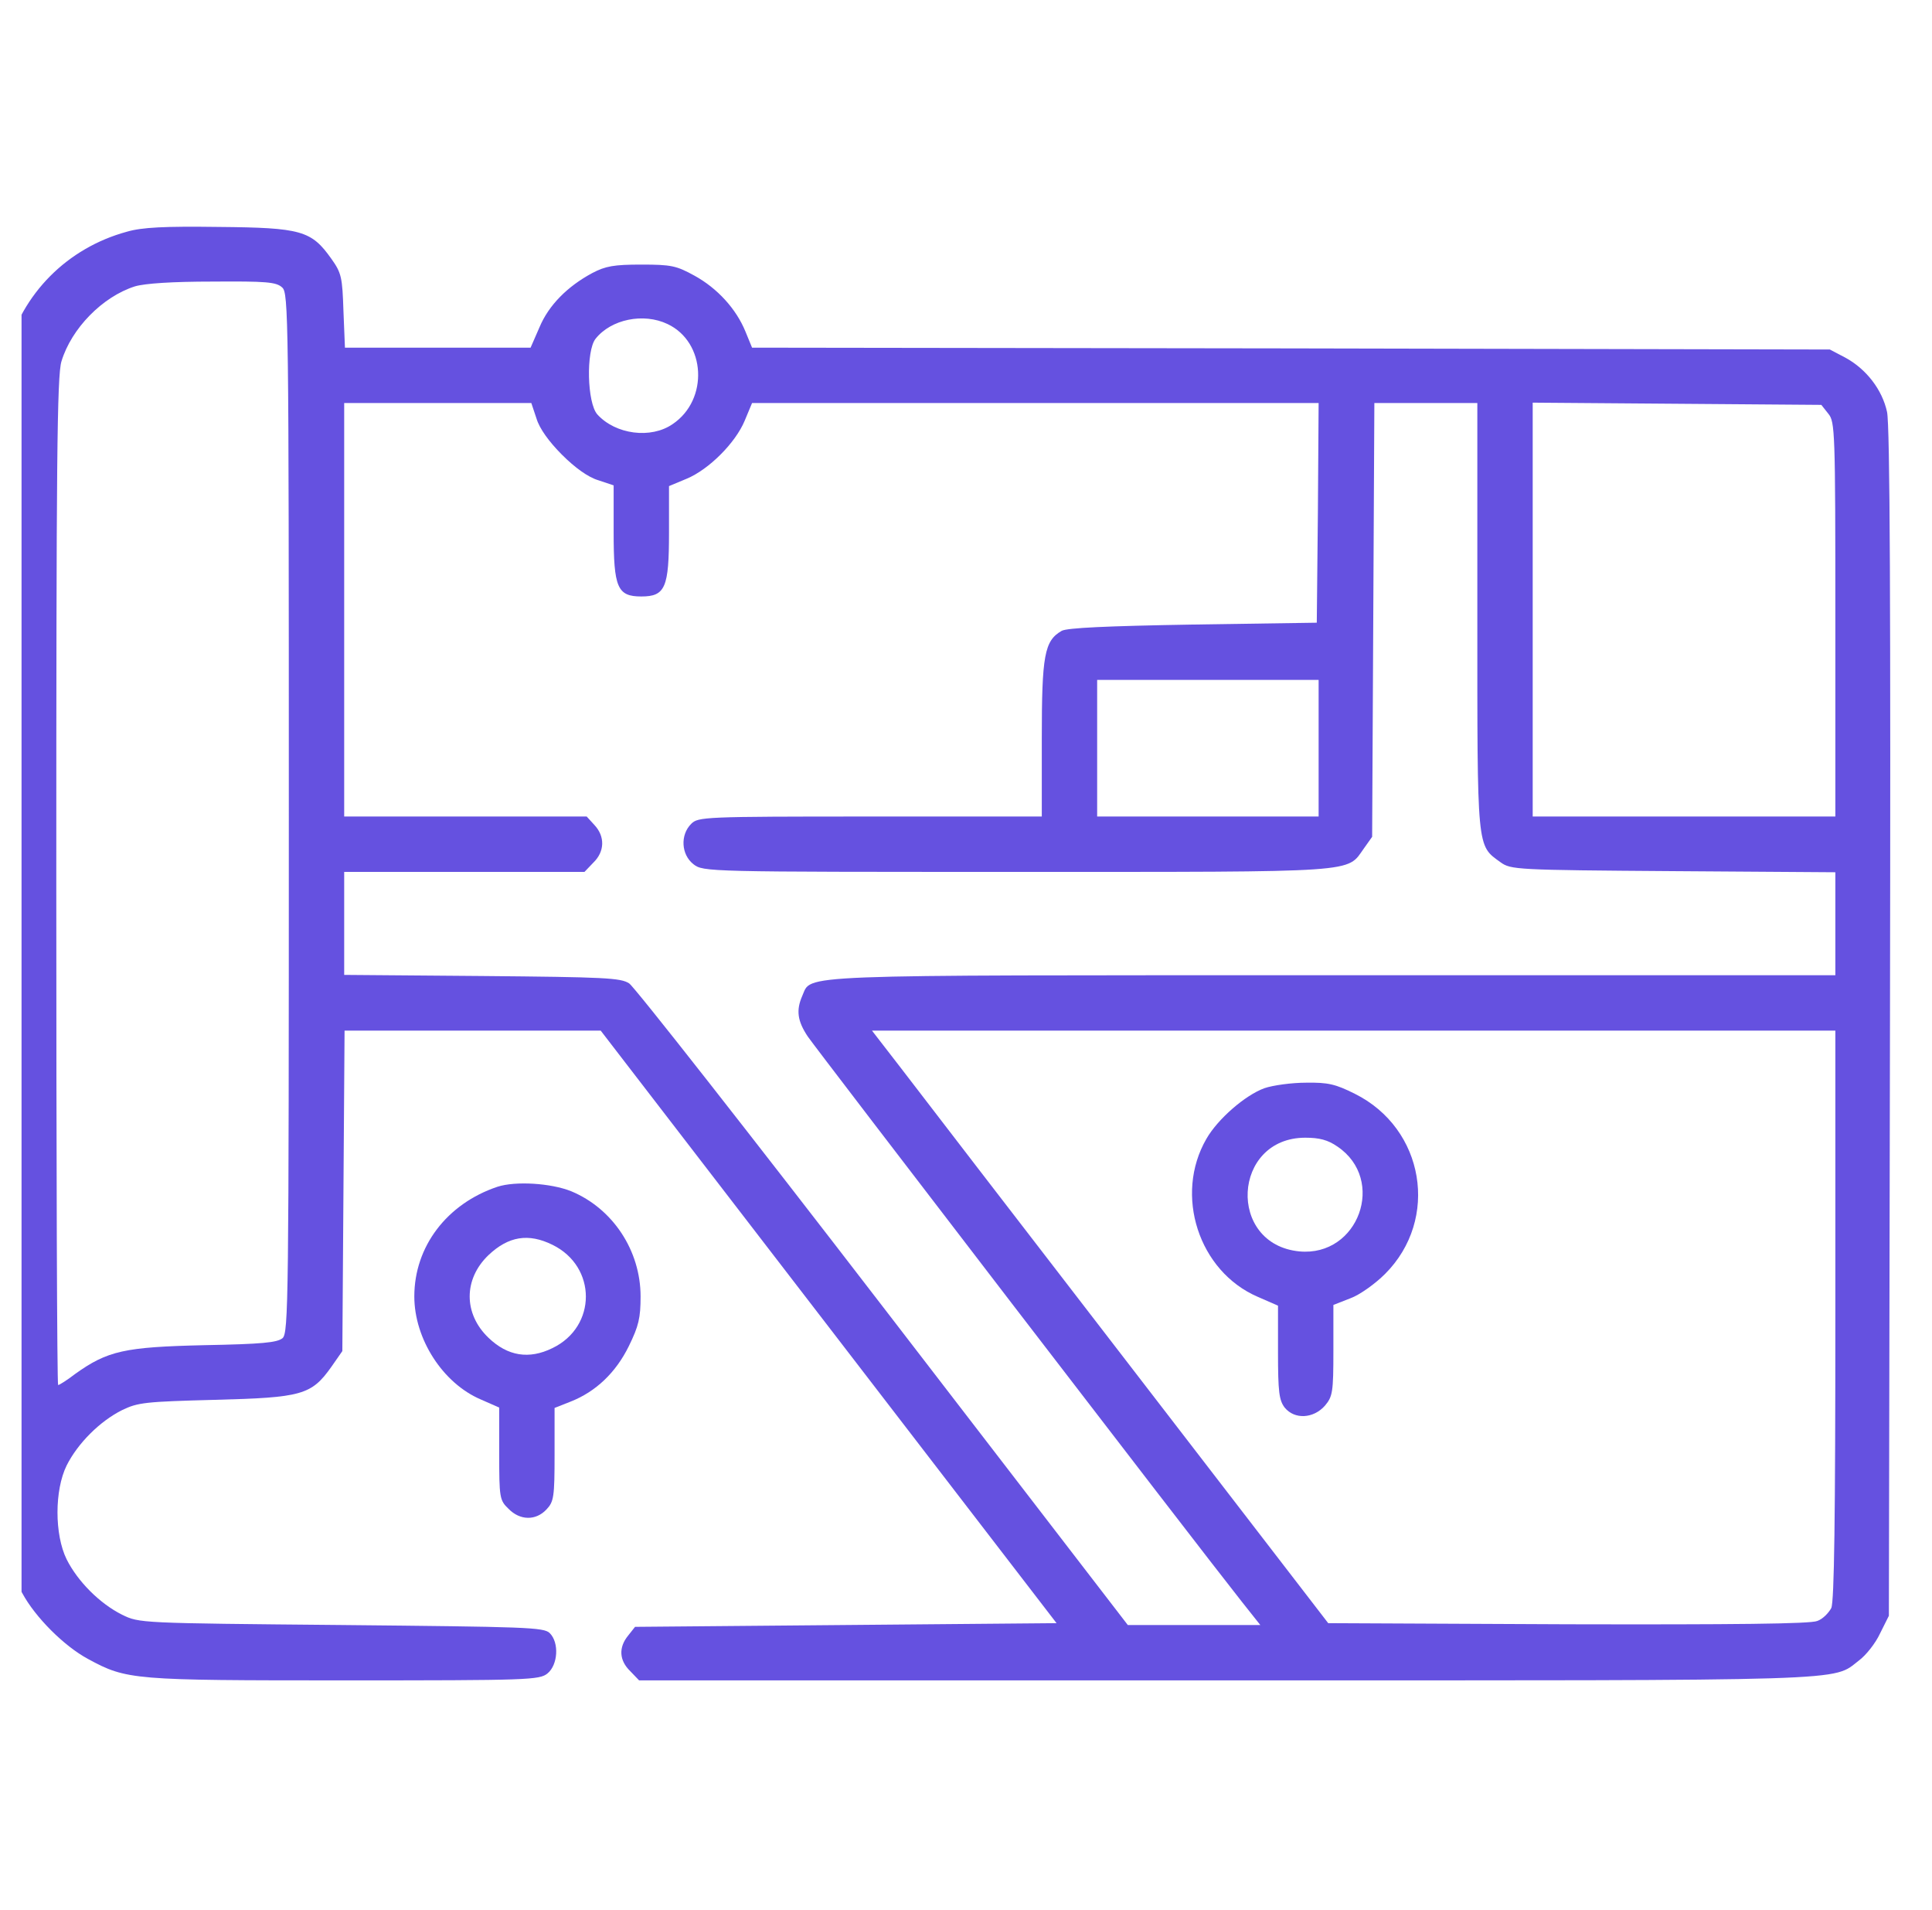 <svg width="87" height="86" viewBox="0 0 87 86" fill="none" xmlns="http://www.w3.org/2000/svg">
    <g clip-path="url(#clip0_1_313)">
        <path
            d="M5.71 10.433C3.034 11.164 0.989 13.209 0.291 15.901C0.075 16.765 0.042 20.073 0.042 42.91C0.042 71.382 -0.008 69.836 1.006 71.731C1.588 72.811 2.884 74.108 3.964 74.689C5.71 75.637 5.976 75.653 15.516 75.653C23.826 75.653 24.292 75.637 24.657 75.338C25.123 74.955 25.189 73.958 24.757 73.526C24.491 73.26 23.71 73.243 15.366 73.16C6.275 73.077 6.275 73.077 5.494 72.695C4.496 72.196 3.499 71.199 3 70.202C2.452 69.088 2.452 67.094 3 65.98C3.499 64.983 4.496 63.986 5.494 63.487C6.208 63.138 6.557 63.105 9.682 63.022C13.588 62.922 14.02 62.806 14.918 61.542L15.416 60.828L15.466 53.614L15.516 46.401H21.284H27.051L37.323 59.747L47.578 73.077L38.087 73.16L28.597 73.243L28.281 73.642C27.849 74.174 27.882 74.756 28.381 75.238L28.779 75.653H55.19C83.828 75.653 82.482 75.703 83.712 74.756C84.028 74.523 84.46 73.975 84.659 73.543L85.058 72.745L85.108 46.068C85.141 27.32 85.108 19.142 84.975 18.544C84.759 17.547 84.044 16.616 83.097 16.101L82.399 15.735L58.132 15.685L33.866 15.652L33.566 14.921C33.151 13.907 32.303 12.976 31.273 12.411C30.458 11.962 30.226 11.912 28.879 11.912C27.649 11.912 27.267 11.979 26.669 12.294C25.555 12.893 24.707 13.74 24.292 14.738L23.893 15.652H19.704H15.533L15.466 14.006C15.416 12.494 15.383 12.294 14.918 11.646C14.02 10.383 13.571 10.25 9.848 10.217C7.405 10.184 6.391 10.233 5.71 10.433ZM12.707 12.943C12.99 13.192 13.006 14.156 13.006 36.594C13.006 58.65 12.99 59.997 12.724 60.246C12.474 60.445 11.826 60.512 9.183 60.562C5.61 60.645 4.845 60.811 3.383 61.858C3.017 62.141 2.668 62.357 2.618 62.357C2.568 62.357 2.535 52.151 2.535 39.702C2.535 20.788 2.568 16.898 2.768 16.267C3.217 14.787 4.613 13.358 6.075 12.893C6.524 12.76 7.754 12.677 9.582 12.677C11.976 12.66 12.441 12.693 12.707 12.943ZM30.059 14.588C31.788 15.402 31.921 17.995 30.292 19.092C29.311 19.774 27.716 19.558 26.901 18.66C26.436 18.145 26.386 15.801 26.818 15.253C27.516 14.372 28.979 14.073 30.059 14.588ZM24.159 18.843C24.292 19.292 24.724 19.89 25.306 20.472C25.887 21.054 26.486 21.486 26.935 21.619L27.633 21.852V23.962C27.633 26.456 27.799 26.854 28.879 26.854C29.96 26.854 30.126 26.456 30.126 23.979V21.885L30.924 21.552C31.921 21.137 33.118 19.94 33.533 18.943L33.866 18.145H46.63H59.379L59.346 23.081L59.296 28.035L53.728 28.118C49.805 28.184 48.06 28.267 47.811 28.4C47.029 28.849 46.913 29.497 46.913 33.253V36.761H39.184C31.672 36.761 31.439 36.777 31.123 37.093C30.625 37.592 30.674 38.472 31.223 38.905C31.672 39.254 31.755 39.254 45.783 39.254C61.407 39.254 60.625 39.303 61.423 38.19L61.789 37.675L61.839 27.901L61.889 18.145H64.199H66.526V27.735C66.526 38.339 66.493 38.04 67.573 38.822C68.038 39.154 68.254 39.17 75.352 39.22L82.648 39.27V41.581V43.907H60.027C35.312 43.907 36.575 43.858 36.126 44.838C35.843 45.486 35.91 45.968 36.375 46.666C36.774 47.248 53.894 69.554 55.922 72.113L56.753 73.16H53.761H50.786L39.783 58.866C33.733 51.005 28.58 44.439 28.331 44.273C27.948 44.024 27.25 43.991 21.699 43.941L15.499 43.891V41.581V39.254H20.901H26.32L26.718 38.838C27.234 38.339 27.25 37.658 26.768 37.143L26.419 36.761H20.951H15.499V27.453V18.145H19.704H23.926L24.159 18.843ZM82.332 18.627C82.632 18.993 82.648 19.392 82.648 27.885V36.761H75.834H69.019V27.453V18.128L75.518 18.178L82.016 18.228L82.332 18.627ZM59.379 33.686V36.761H54.392H49.406V33.686V30.611H54.392H59.379V33.686ZM82.648 59.199C82.648 68.34 82.598 72.097 82.465 72.396C82.349 72.612 82.083 72.894 81.834 72.978C81.534 73.111 78.044 73.144 70.598 73.127L59.811 73.077L50.786 61.359C45.816 54.91 41.195 48.91 40.514 48.013L39.267 46.401H60.958H82.648V59.199Z"
            fill="#6551E0" />
        <path
            d="M56.935 48.993C56.071 49.309 54.841 50.373 54.326 51.271C52.863 53.797 53.977 57.237 56.636 58.384L57.55 58.783V60.877C57.55 62.672 57.6 63.038 57.85 63.371C58.298 63.919 59.146 63.869 59.661 63.288C60.01 62.872 60.044 62.689 60.044 60.794V58.75L60.808 58.451C61.224 58.301 61.922 57.803 62.371 57.354C64.831 54.894 64.149 50.805 61.008 49.243C60.143 48.811 59.811 48.728 58.814 48.744C58.166 48.744 57.318 48.861 56.935 48.993ZM60.227 51.62C62.437 53.115 61.174 56.589 58.514 56.34C55.24 56.024 55.489 51.221 58.78 51.221C59.412 51.221 59.794 51.32 60.227 51.62Z"
            fill="#6551E0" />
        <path
            d="M22.397 53.431C20.12 54.196 18.657 56.124 18.657 58.368C18.657 60.279 19.937 62.274 21.649 63.005L22.48 63.371V65.448C22.48 67.426 22.497 67.543 22.896 67.925C23.411 68.457 24.126 68.473 24.608 67.958C24.94 67.609 24.973 67.393 24.973 65.481V63.387L25.688 63.105C26.835 62.656 27.732 61.792 28.314 60.611C28.763 59.697 28.846 59.332 28.846 58.368C28.846 56.307 27.599 54.412 25.721 53.631C24.807 53.265 23.212 53.165 22.397 53.431ZM24.874 56.041C26.885 57.021 26.885 59.731 24.874 60.695C23.826 61.21 22.863 61.06 21.998 60.229C20.868 59.149 20.868 57.587 21.998 56.506C22.896 55.658 23.793 55.509 24.874 56.041Z"
            fill="#6551E0" />
    </g>
    <defs>
        <clipPath id="clip0_1_313">
            <rect width="85.099" height="85.099" fill="white" transform="translate(0.97 0.361)" />
        </clipPath>
    </defs>
</svg>
